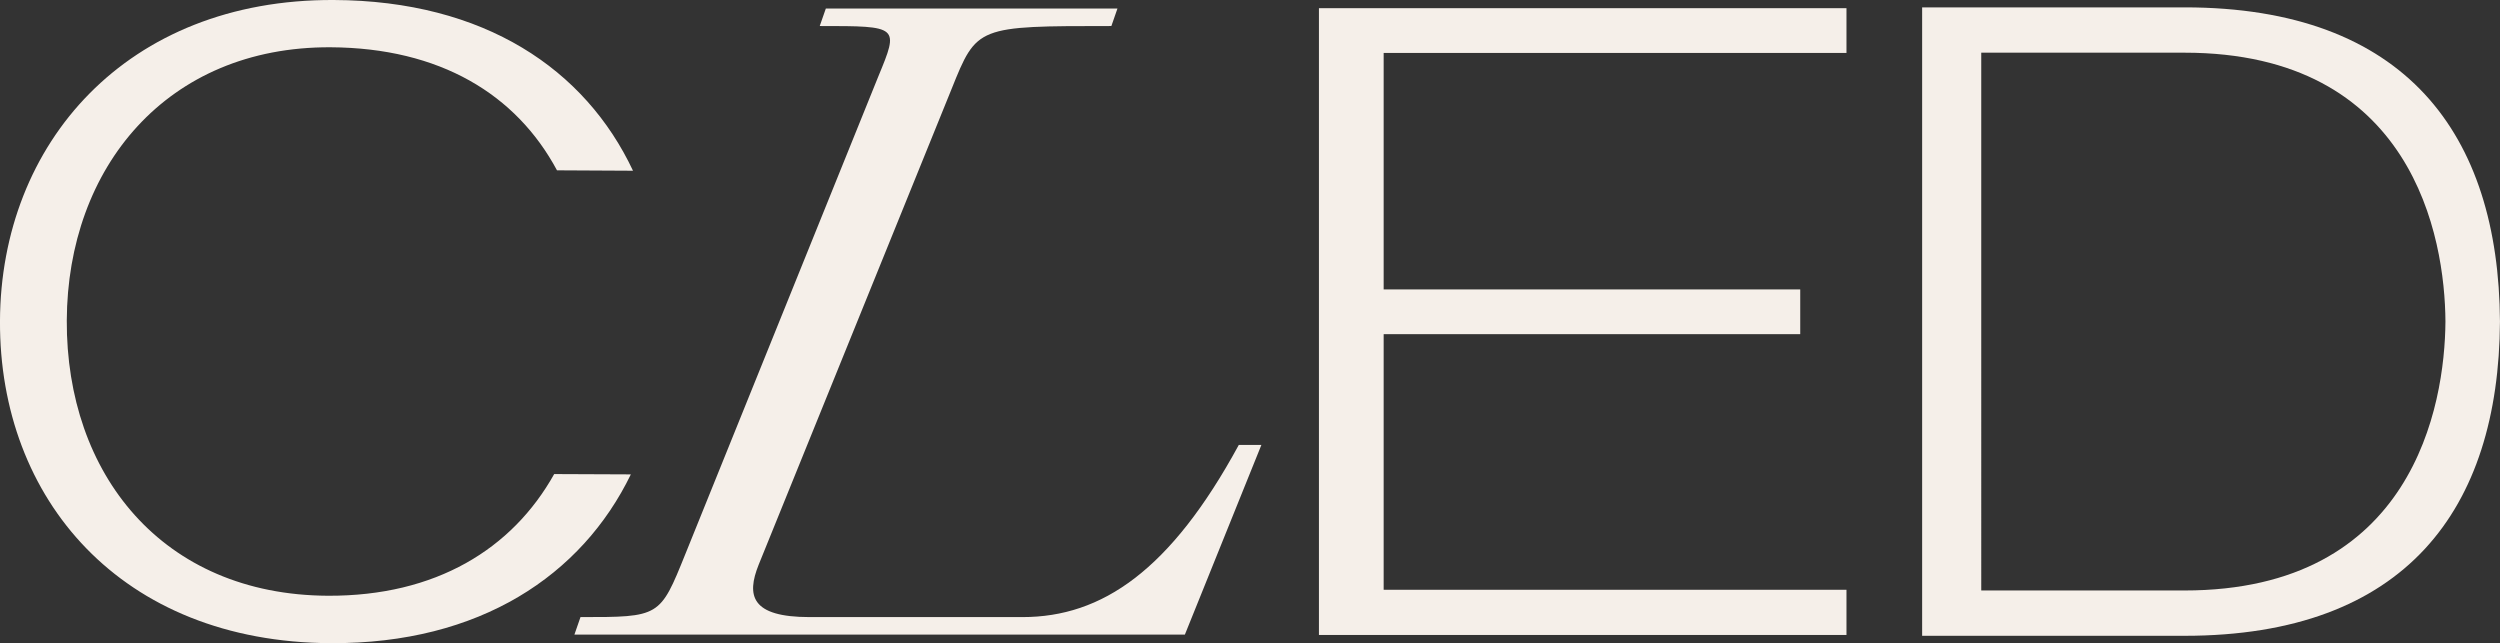 <svg xmlns="http://www.w3.org/2000/svg" width="148.993" height="38.332" viewBox="0 0 148.993 38.332">
  <rect x="0" y="0" width="148.993" height="38.332" fill="#333333" stroke="none"/>
  <g id="Grupo_202" data-name="Grupo 202" transform="translate(-10171.746 -54.976)">
    <g id="Grupo_47" data-name="Grupo 47">
      <path id="Trazado_117" data-name="Trazado 117" d="M10301.936,55.415H10286.3V92.868h15.637c13.177,0,18.732-7.548,18.8-18.727C10320.668,62.963,10315.112,55.415,10301.936,55.415Zm0,34.752h-12.113V58.116h12.113c13.618,0,15.521,11,15.552,16.025C10317.451,79.165,10315.549,90.167,10301.931,90.167Z" fill="#f5efe9"/>
      <g id="Grupo_46" data-name="Grupo 46">
        <path id="Trazado_118" data-name="Trazado 118" d="M10281.791,58.131V55.464h-31.44V92.818h31.44V90.125h-27.583V74.891h24.827V72.225h-24.827V58.131Z" fill="#f5efe9"/>
        <g id="Grupo_45" data-name="Grupo 45">
          <path id="Trazado_119" data-name="Trazado 119" d="M10245.576,81.491c-4.068,7.482-8.15,10.262-12.893,10.262H10220c-3.5,0-3.775-1.282-3.04-3.121l11.5-28.359c1.506-3.746,1.506-3.746,9.521-3.746l.362-1.041h-17.38l-.363,1.041c4.734,0,4.734,0,3.487,3.016l-11.5,28.463c-1.511,3.747-1.511,3.747-6.245,3.747l-.363,1.044h36.382l4.561-11.306Z" fill="#f5efe9"/>
        </g>
        <path id="Trazado_120" data-name="Trazado 120" d="M10204.774,83.229l4.569.019c-2.922,6.012-8.992,10.1-17.876,10.059-12.527-.054-19.765-8.609-19.722-19.195s7.543-19.19,19.888-19.136c9,.039,15,4.143,17.838,10.175l-4.53-.024c-2.427-4.523-6.966-7.3-13.5-7.334-9.749-.043-15.677,7.164-15.715,16.288s5.675,16.355,15.57,16.4C10197.716,90.506,10202.274,87.7,10204.774,83.229Z" fill="#f5efe9"/>
      </g>
    </g>
  </g>
</svg>
